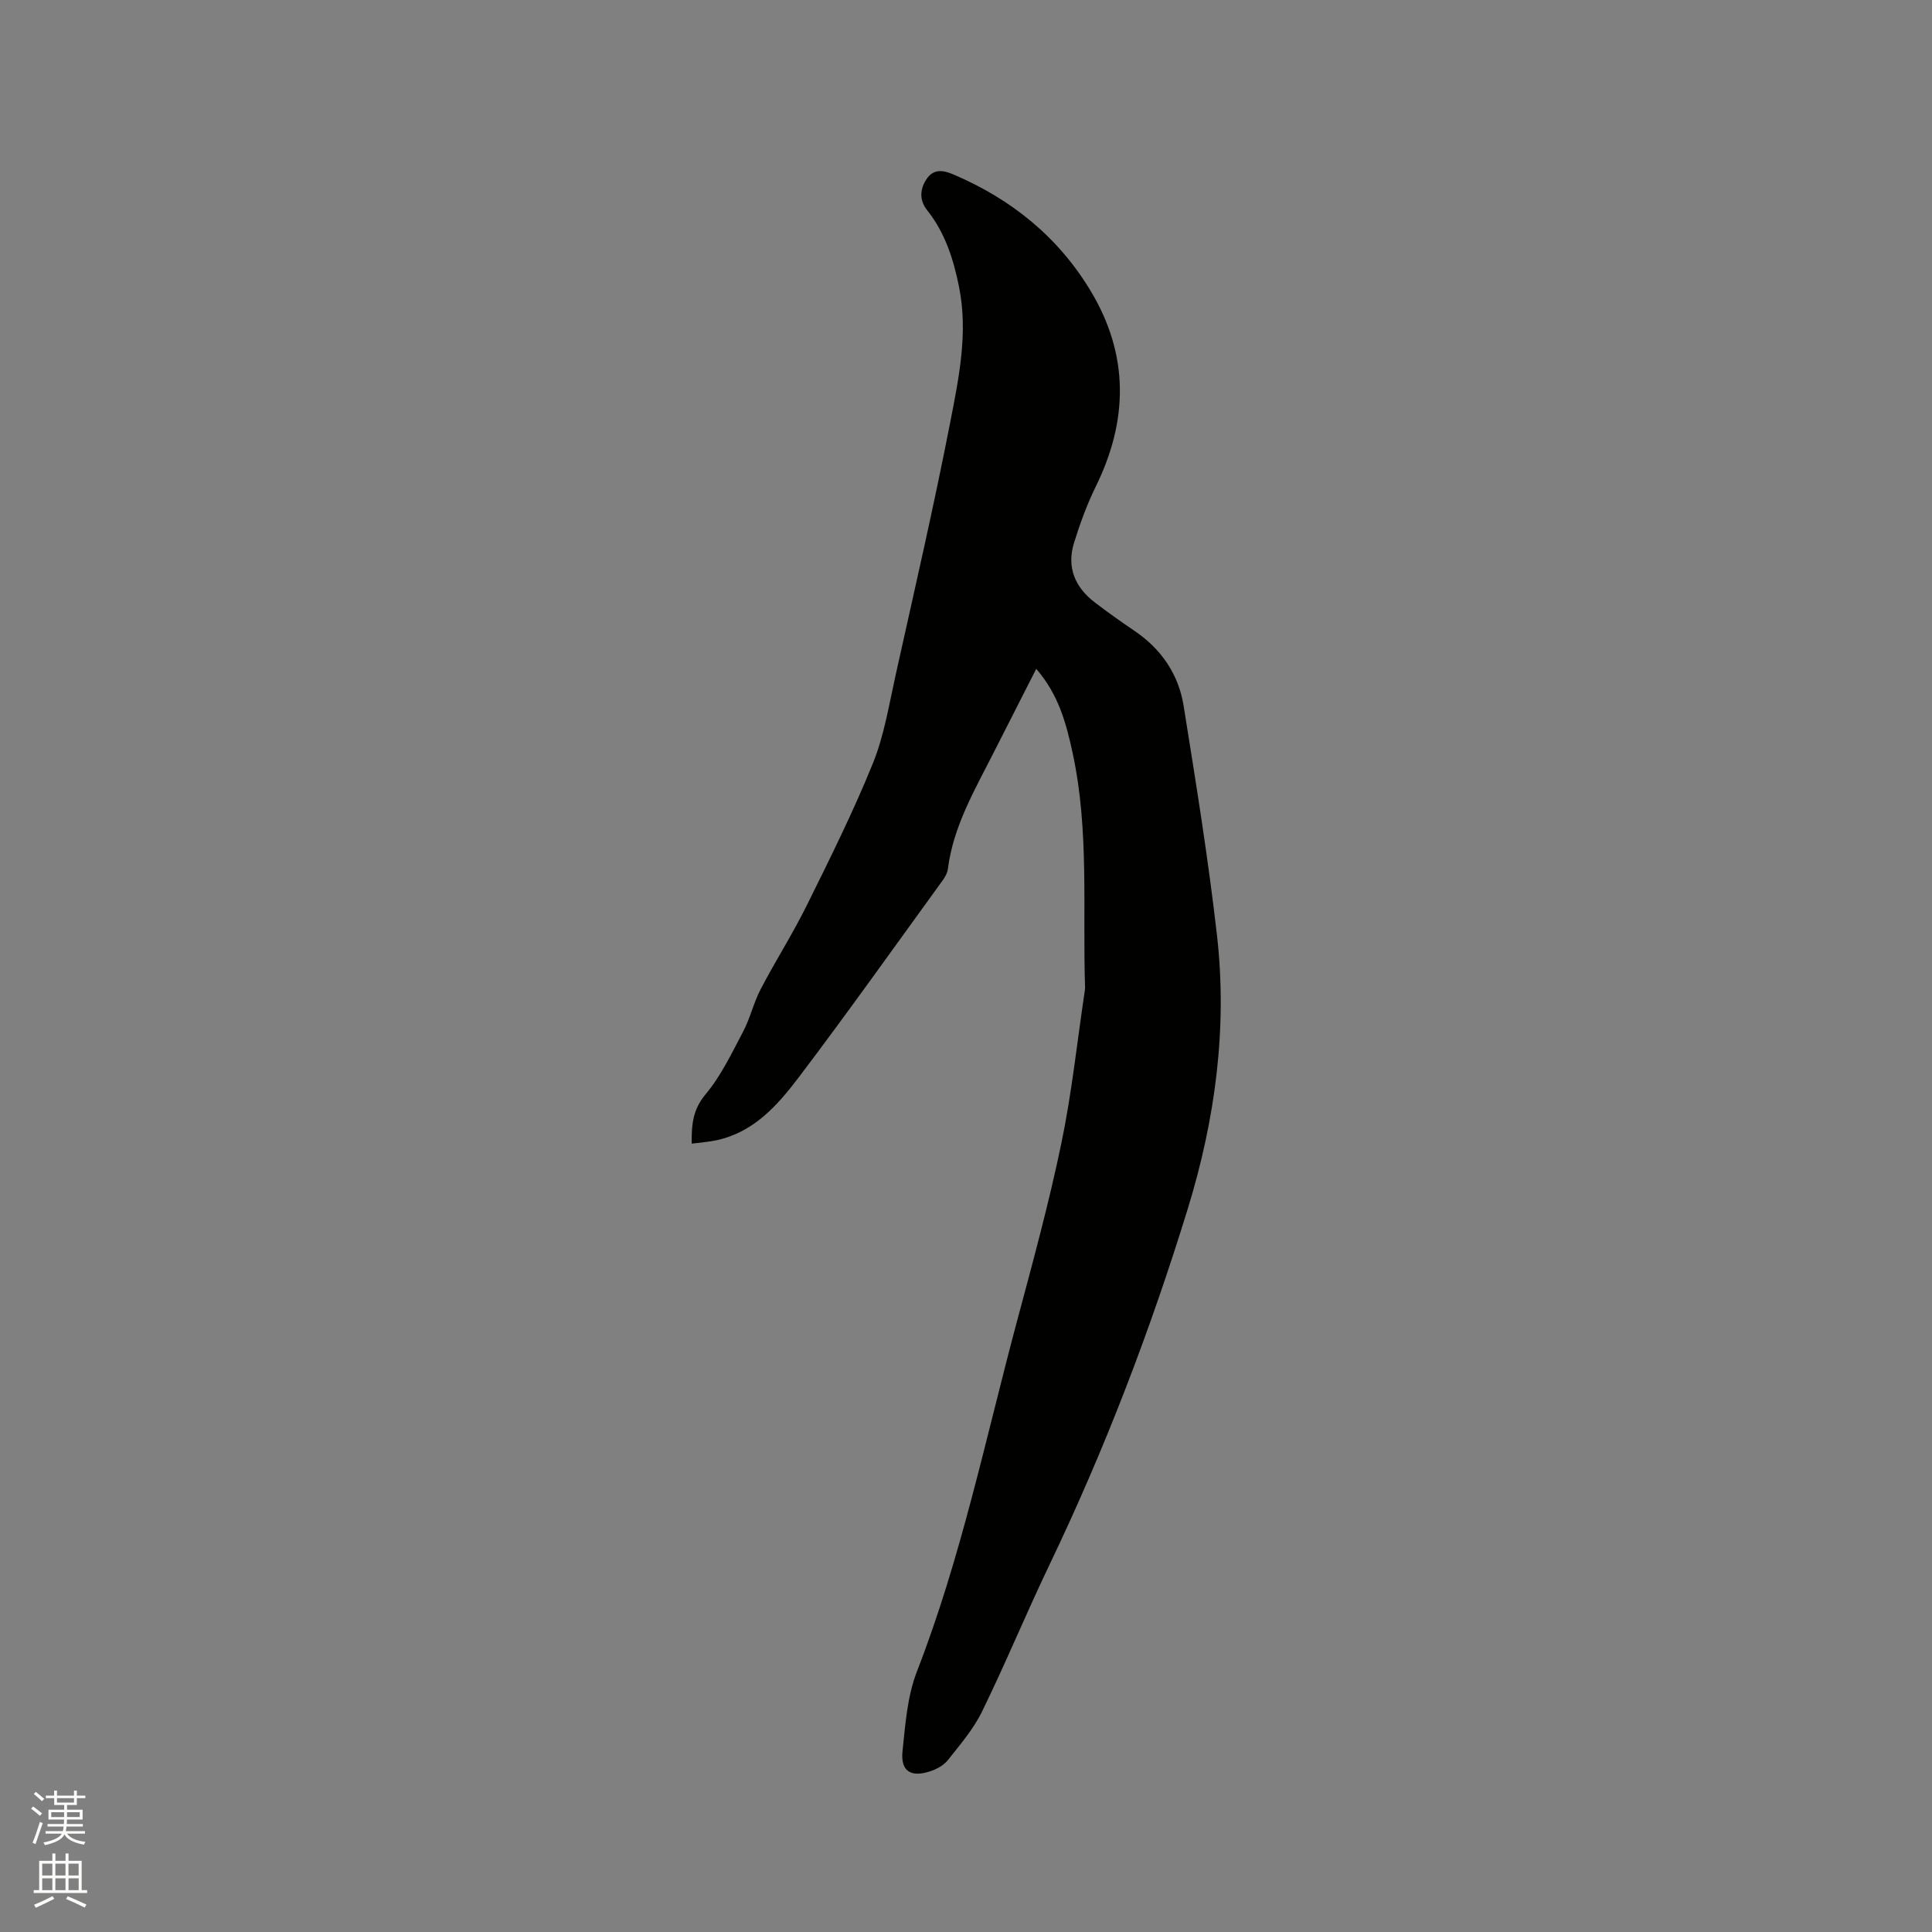 <svg enable-background="new 0 0 400 400" viewBox="0 0 400 400" xmlns="http://www.w3.org/2000/svg"><rect x="0" y="0" width="400" height="400" fill="#808080" stroke="none"/><path d="m6.44 374.46.42-.45c.65.47 1.27.95 1.85 1.44l-.45.49c-.65-.56-1.25-1.06-1.82-1.48m.93 7.33-.63-.26c.55-1.36 1.05-2.8 1.52-4.33.19.1.38.19.59.27-.46 1.29-.95 2.73-1.48 4.32m-.38-10.38.44-.42c.43.34 1.01.82 1.74 1.44l-.49.49c-.53-.51-1.09-1.01-1.69-1.51m2.5.35h1.72v-1.04h.59v1.04h3.52v-1.04h.59v1.04h1.75v.53h-1.75v1.42h-2.03v.97h3.22v2.03h-3.24c0 .35-.01.66-.03.93h3.32v.53h-3.37c-.03.27-.08.58-.15.94h3.96v.53h-3.71c.67.92 1.93 1.48 3.79 1.68-.13.24-.23.44-.29.59-2.13-.38-3.48-1.08-4.04-2.12-.43.97-1.77 1.72-4.03 2.23-.09-.19-.2-.37-.33-.55 2.1-.42 3.37-1.03 3.81-1.83h-3.36v-.53h3.58c.08-.29.13-.61.16-.94h-3.33v-.53h3.39c.02-.27.04-.58.04-.93h-3.23v-2.03h3.25v-.97h-2.07v-1.42h-1.73zm1.12 3.44v1h2.65c.01-.3.02-.44.01-.4v-.25-.35zm1.19-2h3.52v-.91h-3.52zm4.71 2h-2.63v.59c0 .15-.01.28-.01.4h2.64z" fill="#fbfcfa"/><path d="m13.56 383.74h.63v1.52h2.72v6.07h1.13v.6h-11.06v-.6h1.13v-6.07h2.73v-1.52h.63v1.52h2.1v-1.52zm-2.69 8.83.38.56c-1.24.63-2.53 1.25-3.85 1.85-.1-.21-.21-.42-.34-.63 1.36-.55 2.63-1.15 3.81-1.78m-2.13-4.27h2.1v-2.45h-2.1zm0 3.04h2.1v-2.46h-2.1zm2.72-3.04h2.1v-2.45h-2.1zm0 3.04h2.1v-2.46h-2.1zm6.07 3.6c-1.41-.71-2.7-1.3-3.86-1.78l.35-.56c1.45.62 2.75 1.19 3.88 1.72zm-1.25-9.09h-2.1v2.45h2.1zm-2.09 5.49h2.1v-2.46h-2.1z" fill="#fbfcfa"/><path d="m214.54 138.48c-3.07 6.04-5.95 11.68-8.81 17.33-3.91 7.73-8.36 15.25-9.48 24.09-.11.89-.65 1.79-1.2 2.54-9.84 13.55-19.53 27.21-29.64 40.56-4.4 5.8-9.32 11.41-17.04 13.07-1.61.35-3.28.46-5.16.71-.05-3.93.22-7.05 2.87-10.21 3.2-3.83 5.42-8.52 7.78-13 1.47-2.79 2.17-5.99 3.64-8.79 3.05-5.85 6.62-11.43 9.54-17.34 4.79-9.68 9.62-19.37 13.67-29.37 2.36-5.82 3.36-12.21 4.74-18.4 3.88-17.47 7.91-34.91 11.33-52.47 1.77-9.1 3.67-18.36 1.79-27.75-1.15-5.75-2.89-11.26-6.63-15.95-1.65-2.08-1.49-4.41-.06-6.49 1.47-2.14 3.45-1.78 5.61-.85 11.96 5.11 21.65 12.96 28.34 24.11 7.9 13.15 7.8 26.66 1.09 40.35-1.85 3.77-3.32 7.77-4.56 11.79-1.55 5 .19 9.17 4.29 12.3 2.69 2.06 5.46 4.02 8.26 5.92 5.56 3.77 9.11 9.01 10.15 15.52 2.53 15.79 5.09 31.59 6.9 47.46 2.19 19.21-.36 38.14-6.01 56.54-7.78 25.32-17.25 50.01-28.72 73.93-4.8 10.02-9.04 20.32-13.92 30.3-1.78 3.64-4.54 6.84-7.08 10.05-.86 1.08-2.35 1.88-3.71 2.32-4 1.29-6.1-.08-5.66-4.22.58-5.55.99-11.36 2.98-16.47 9.17-23.59 14.23-48.31 20.75-72.63 3.26-12.16 6.58-24.34 9.14-36.66 2.16-10.36 3.26-20.93 4.83-31.41.05-.31.1-.63.09-.95-.53-16.17.89-32.44-2.56-48.45-1.32-6.13-2.91-12.15-7.55-17.48z" fill="#010100"/></svg>
